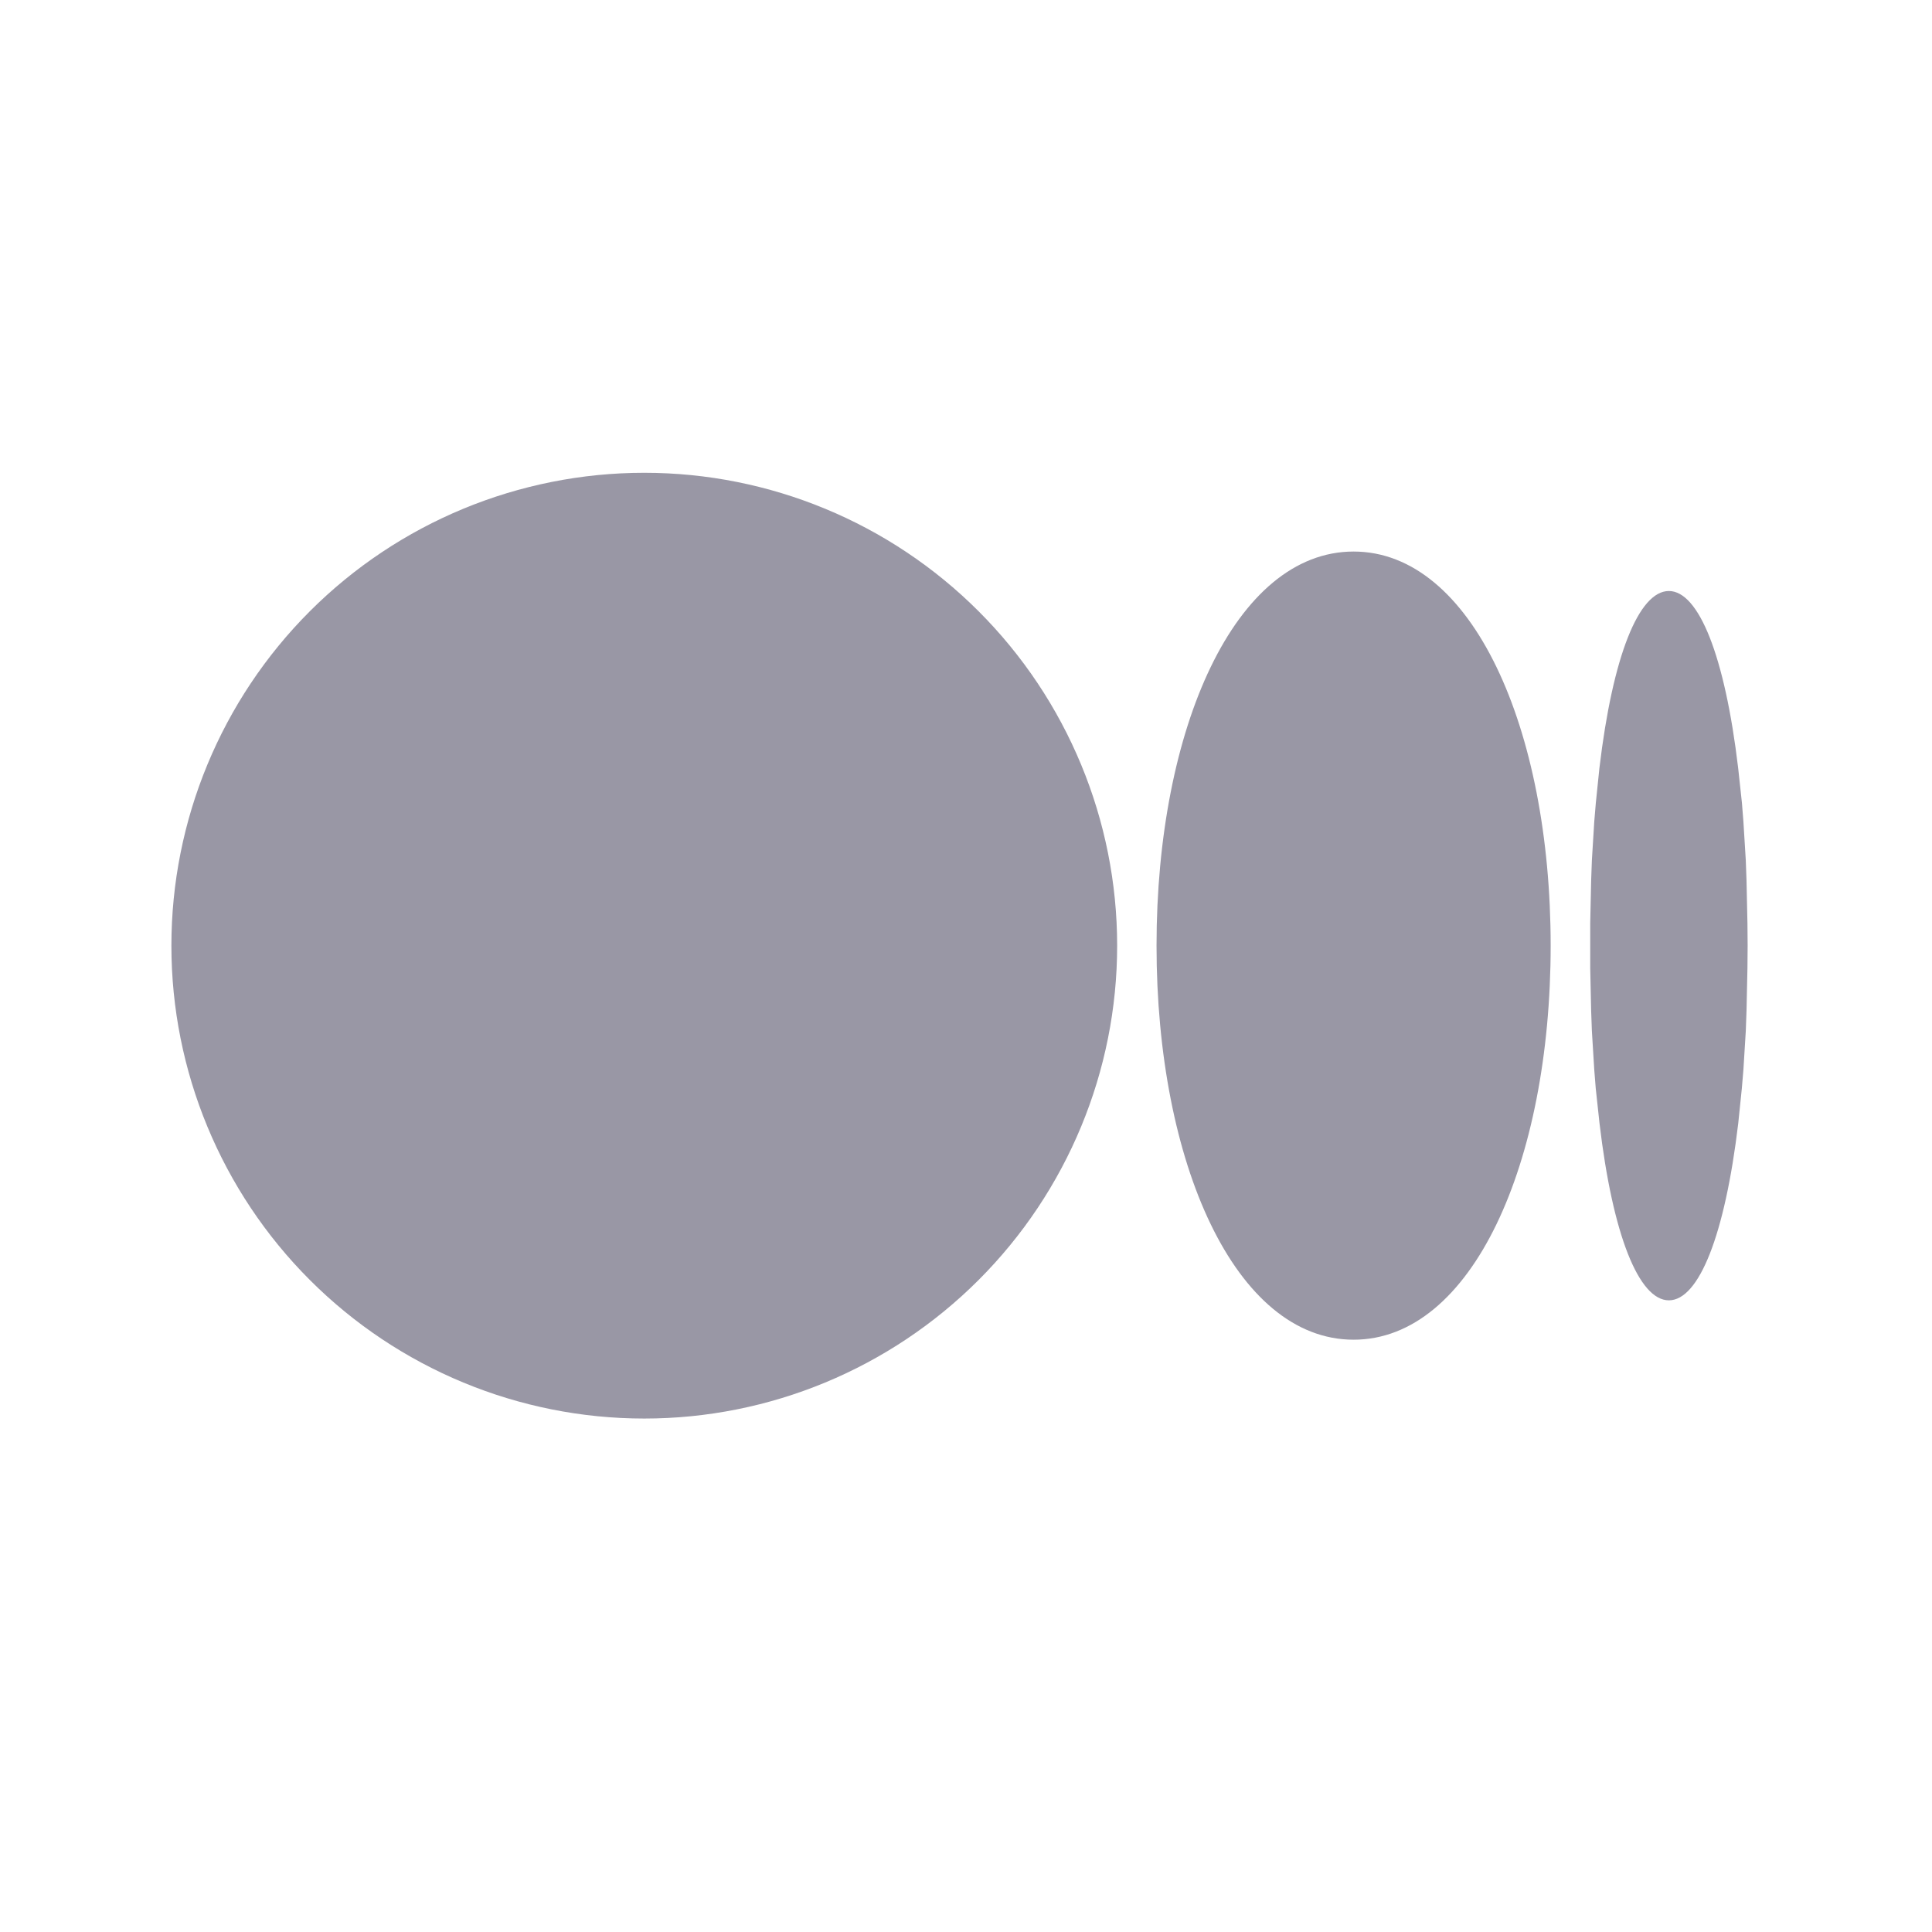 <svg width="21" height="21" viewBox="0 0 21 21" fill="none" xmlns="http://www.w3.org/2000/svg">
<path d="M7.003 5.139C8.366 5.139 9.673 5.68 10.637 6.644C11.601 7.608 12.143 8.915 12.143 10.279C12.143 11.642 11.601 12.949 10.637 13.913C9.673 14.877 8.366 15.419 7.003 15.419C5.64 15.419 4.332 14.877 3.368 13.913C2.404 12.949 1.863 11.642 1.863 10.279C1.863 8.915 2.404 7.608 3.368 6.644C4.332 5.68 5.64 5.139 7.003 5.139ZM14.713 5.995C15.998 5.995 16.855 7.913 16.855 10.279C16.855 12.644 15.998 14.562 14.713 14.562C13.428 14.562 12.571 12.644 12.571 10.279C12.571 7.913 13.428 5.995 14.713 5.995ZM18.14 6.424C18.465 6.424 18.749 7.132 18.893 8.348L18.934 8.727L18.95 8.929L18.976 9.352L18.984 9.574L18.994 10.037L18.996 10.279L18.994 10.52L18.984 10.984L18.976 11.206L18.95 11.629L18.933 11.83L18.894 12.21C18.749 13.426 18.466 14.134 18.14 14.134C17.814 14.134 17.529 13.425 17.386 12.21L17.345 11.83L17.329 11.629L17.303 11.206L17.295 10.984L17.285 10.52V10.037L17.295 9.574L17.303 9.351L17.329 8.929L17.346 8.727L17.385 8.348C17.529 7.131 17.813 6.424 18.14 6.424Z" fill="#9997A5"/>
</svg>
